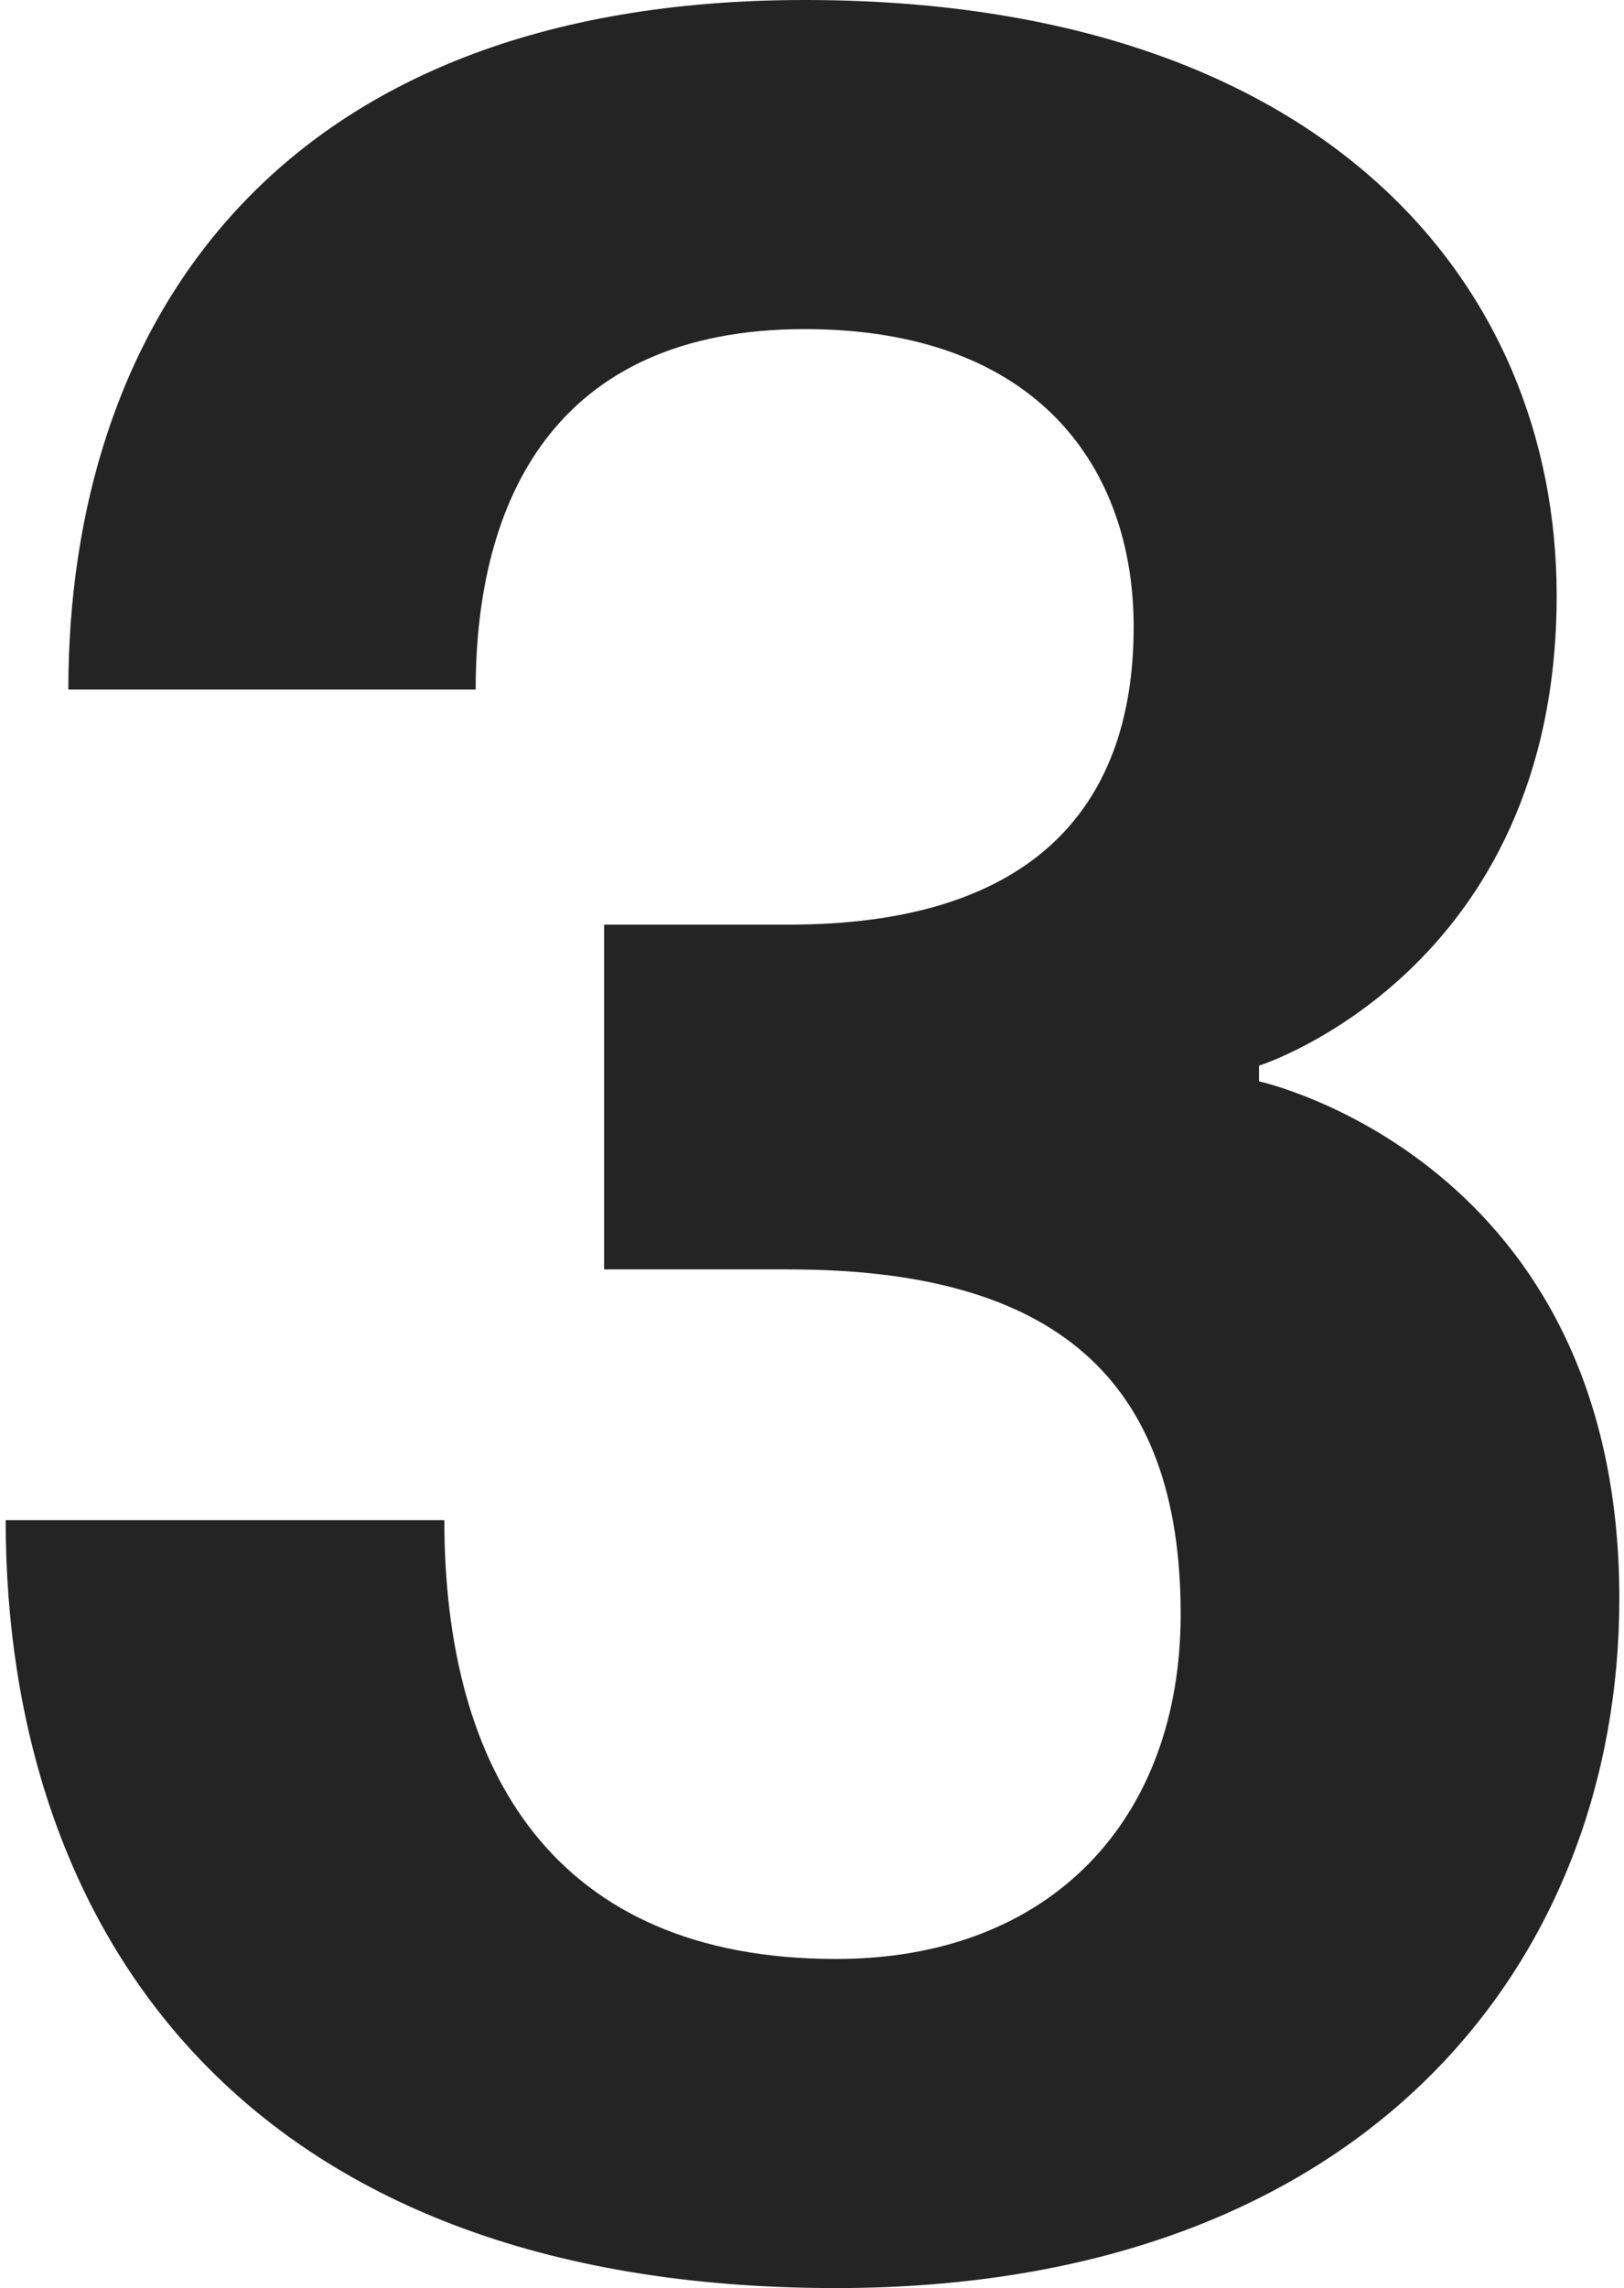 <?xml version="1.0" encoding="UTF-8"?> <svg xmlns="http://www.w3.org/2000/svg" viewBox="0 0 213.00 300.00" data-guides="{&quot;vertical&quot;:[],&quot;horizontal&quot;:[]}"><path fill="#242424" stroke="none" fill-opacity="1" stroke-width="1" stroke-opacity="1" id="tSvg10bb27eaf87" title="Path 3" d="M0.744 199.315C19.922 199.315 39.1 199.315 58.279 199.315C58.279 232.192 72.662 256.849 109.648 256.849C138.005 256.849 154.854 238.356 154.854 211.644C154.854 180.822 138.415 166.438 103.484 166.438C95.402 166.438 87.32 166.438 79.237 166.438C79.237 151.37 79.237 136.301 79.237 121.233C87.32 121.233 95.402 121.233 103.484 121.233C134.306 121.233 148.689 106.849 148.689 82.192C148.689 61.644 136.361 43.151 105.539 43.151C72.662 43.151 62.388 65.753 62.388 90.411C44.58 90.411 26.772 90.411 8.963 90.411C8.963 43.151 35.676 0 105.539 0C173.347 0 204.169 36.986 204.169 78.082C204.169 127.397 165.128 139.726 165.128 139.726C165.128 140.411 165.128 141.096 165.128 141.781C165.128 141.781 212.388 152.055 212.388 209.589C212.388 256.849 179.511 300 109.648 300C31.566 300 0.744 252.74 0.744 199.315Z"></path><defs></defs></svg> 